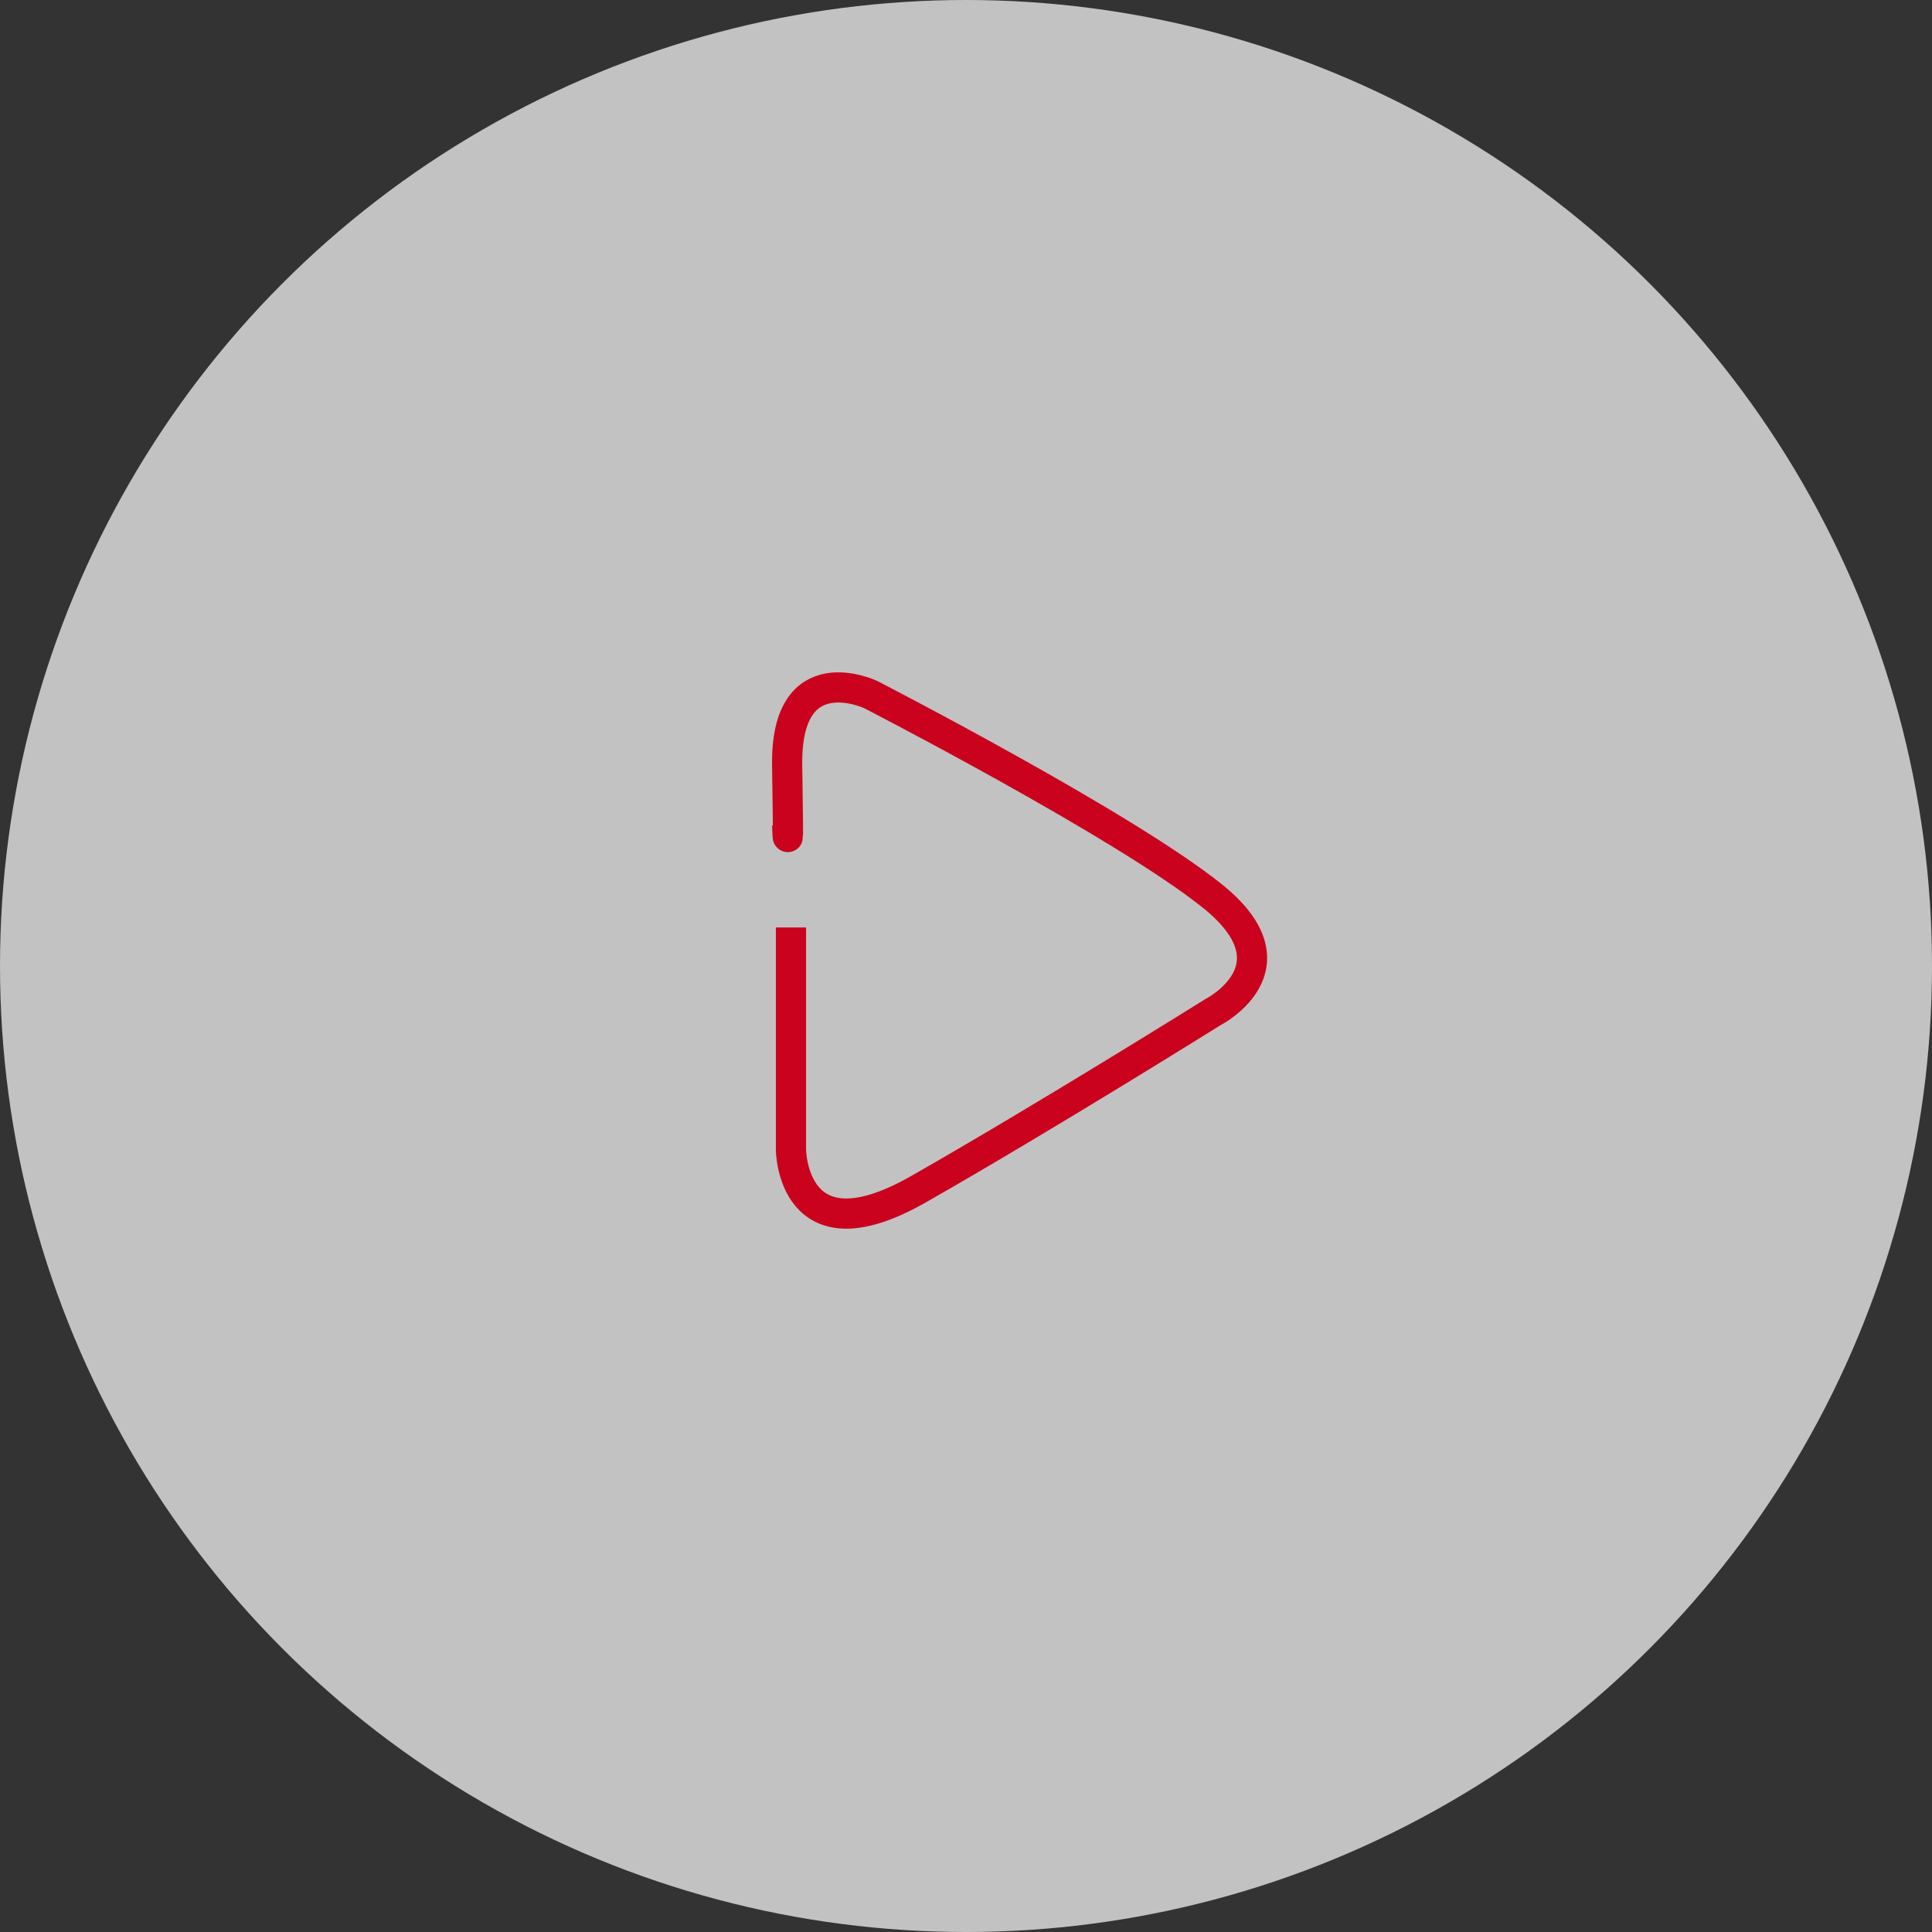 <svg xmlns="http://www.w3.org/2000/svg" width="64" height="64" viewBox="0 0 64 64">
  <rect x="0" y="0" width="64" height="64" fill="#333333" stroke="none"/>
  <g id="Group_103102" data-name="Group 103102" transform="translate(0.136)">
    <circle id="Ellipse_2843" data-name="Ellipse 2843" cx="32" cy="32" r="32" transform="translate(-0.136)" fill="#fff" opacity="0.702"/>
    <path id="Path_427903" data-name="Path 427903" d="M-608.05,3800.445v7.362s.024,3.7,4.215,1.313,9.763-5.871,9.763-5.871,2.913-1.479,0-3.831-11.338-6.689-11.338-6.689-2.825-1.336-2.766,2.352,0,1.969,0,1.969" transform="translate(634.116 -3769.721)" fill="none" stroke="#ca021e" stroke-width="1"/>
  </g>
</svg>
